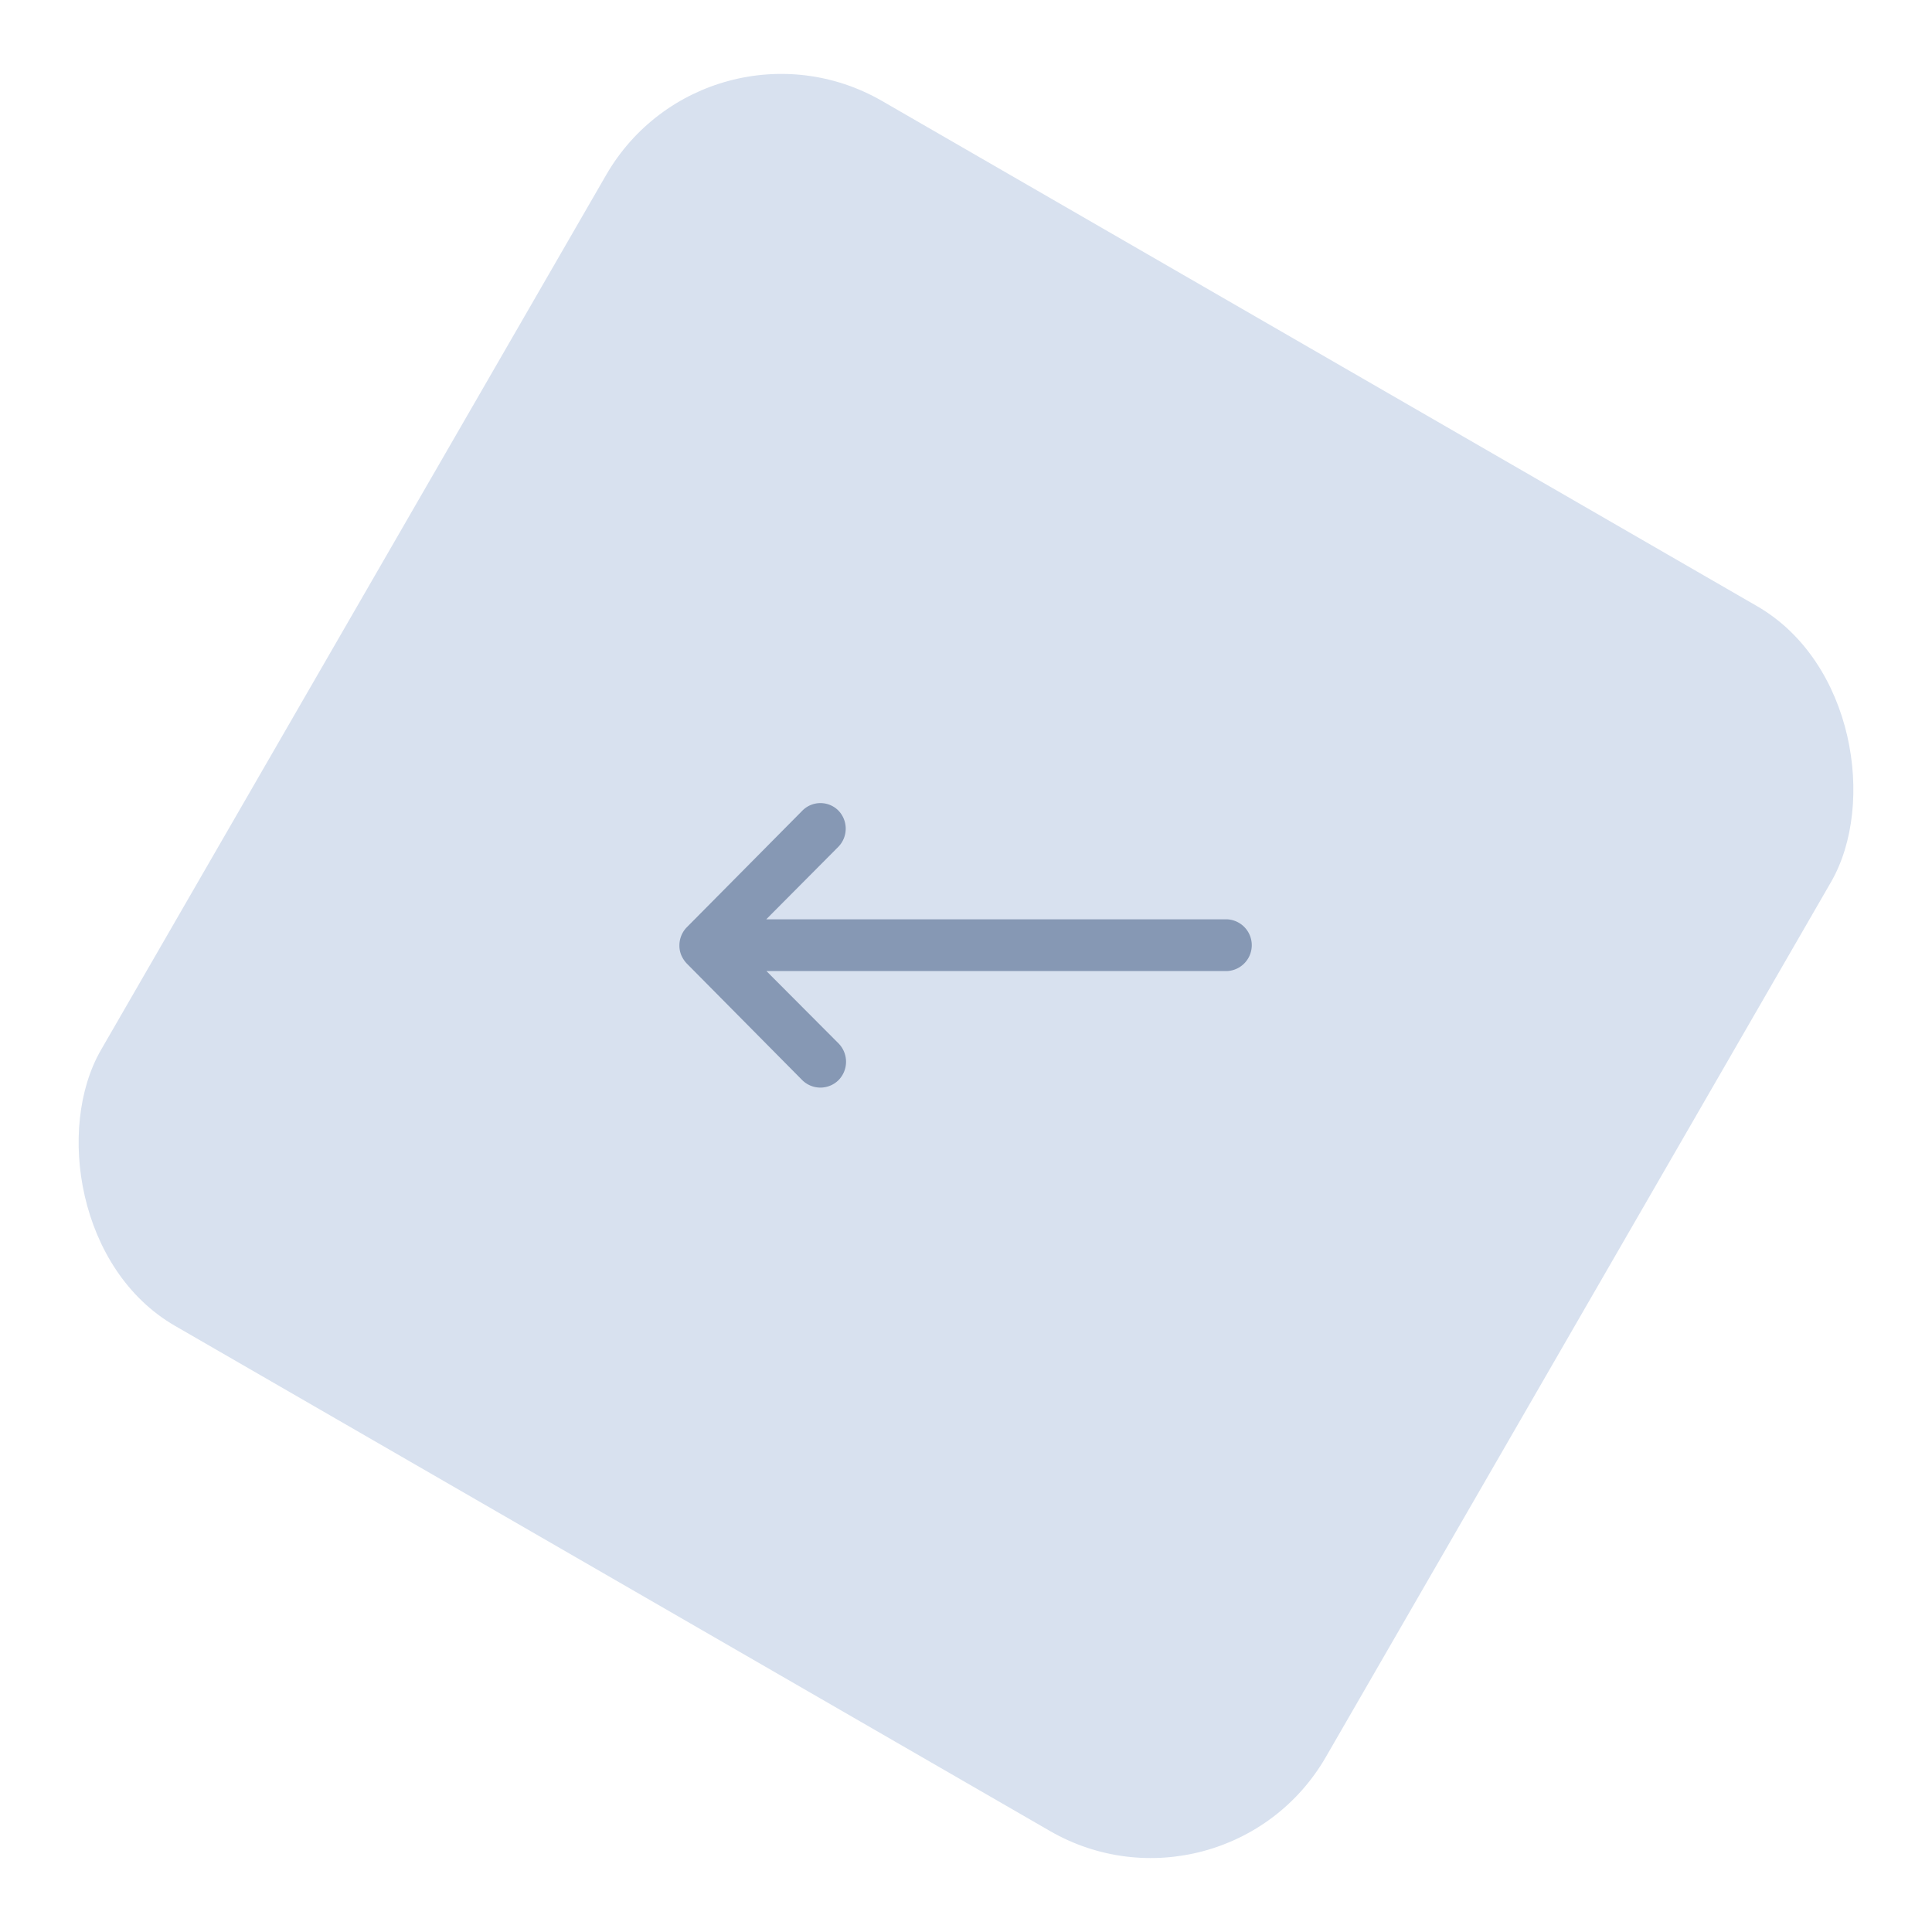 <svg xmlns="http://www.w3.org/2000/svg" width="47.813" height="47.813" viewBox="0 0 47.813 47.813">
  <g id="Group_20965" data-name="Group 20965" transform="translate(-1121.999 -2573.594)">
    <rect id="Rectangle_4463" data-name="Rectangle 4463" width="35.001" height="35.001" rx="5" transform="translate(1139.5 2573.594) rotate(30)" fill="#d8e1ef"/>
    <path id="Icon_ionic-ios-arrow-round-forward" data-name="Icon ionic-ios-arrow-round-forward" d="M3.929.181a.644.644,0,0,1,0,.907L2.149,2.878h11.4a.641.641,0,0,1,0,1.281H2.154L3.939,5.95a.649.649,0,0,1,0,.907.638.638,0,0,1-.9,0L.182,3.972h0a.719.719,0,0,1-.133-.2A.611.611,0,0,1,0,3.524a.642.642,0,0,1,.182-.448L3.032.2A.628.628,0,0,1,3.929.181Z" transform="translate(1138.813 2593.467)" fill="#8698b4"/>
  </g>
</svg>
